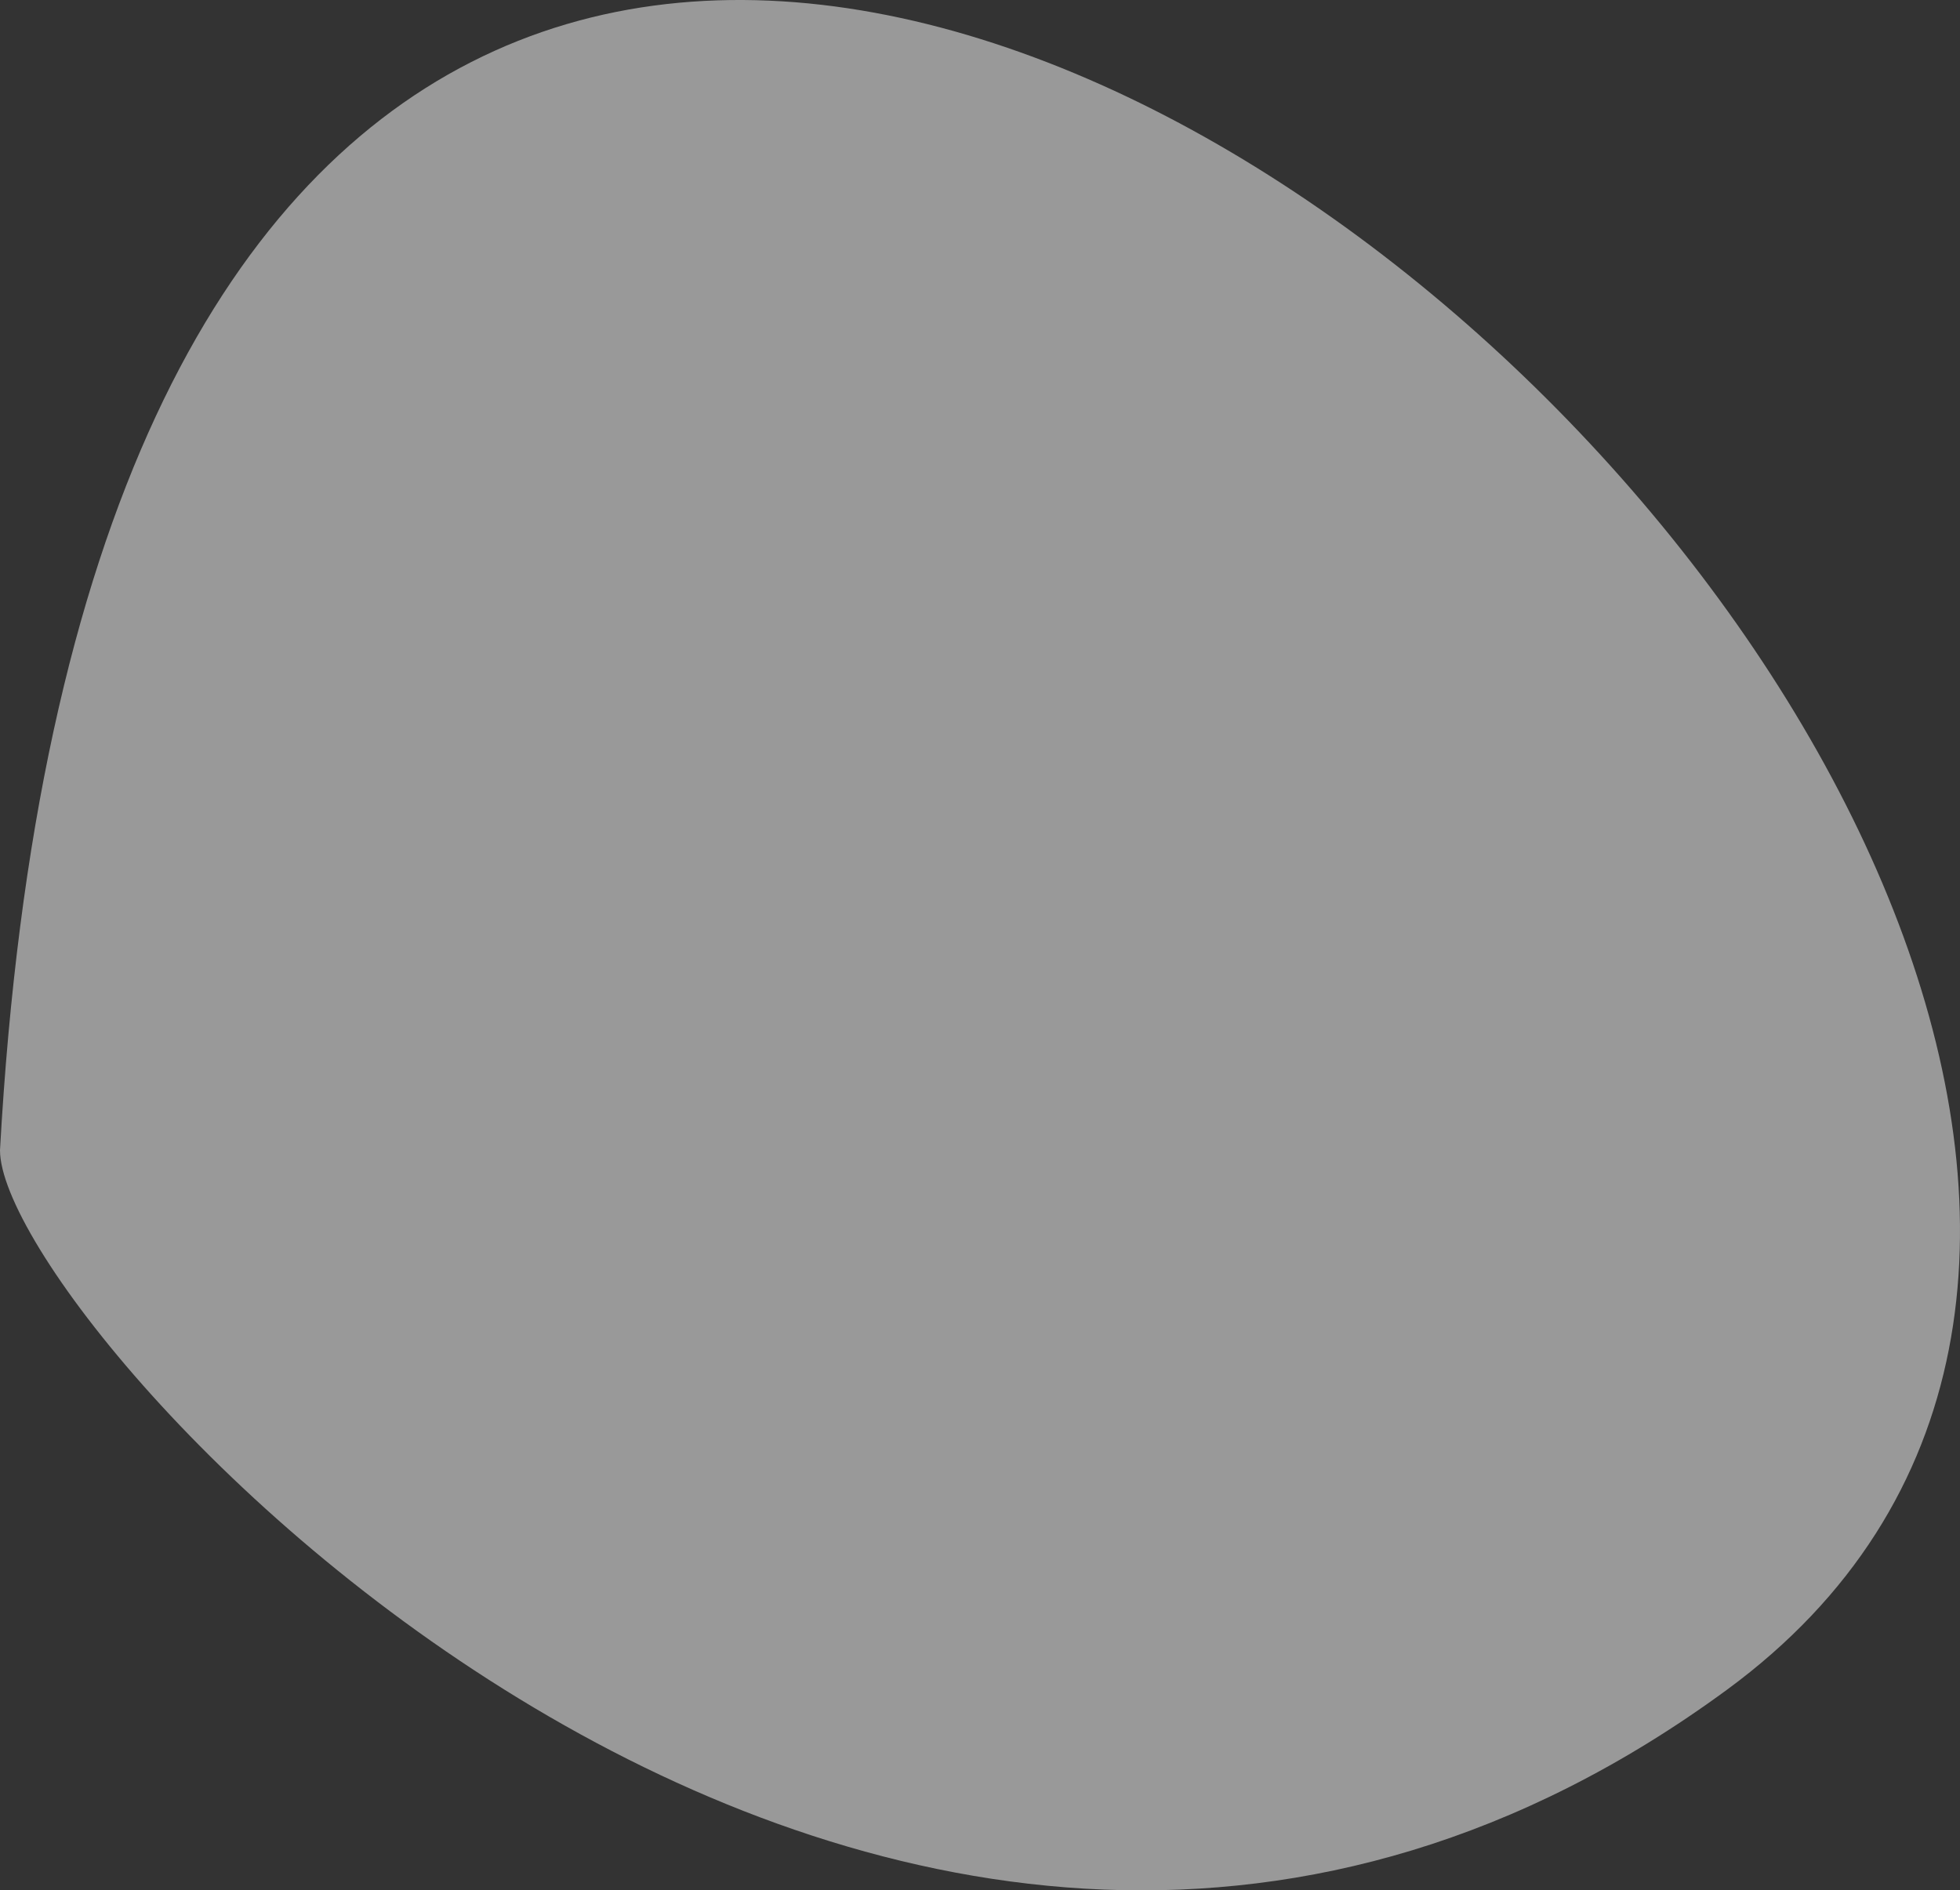 <?xml version="1.0" encoding="UTF-8"?> <svg xmlns="http://www.w3.org/2000/svg" width="1553" height="1498" viewBox="0 0 1553 1498" fill="none"><rect x="0" y="0" width="1553" height="1498" fill="#333333" stroke="none"/> <path d="M0 911.486C0 1051.27 704.436 1826.15 1368.31 1339.05C2169.58 751.148 110.912 -1094.79 0 911.486Z" fill="white" fill-opacity="0.5"></path> </svg> 